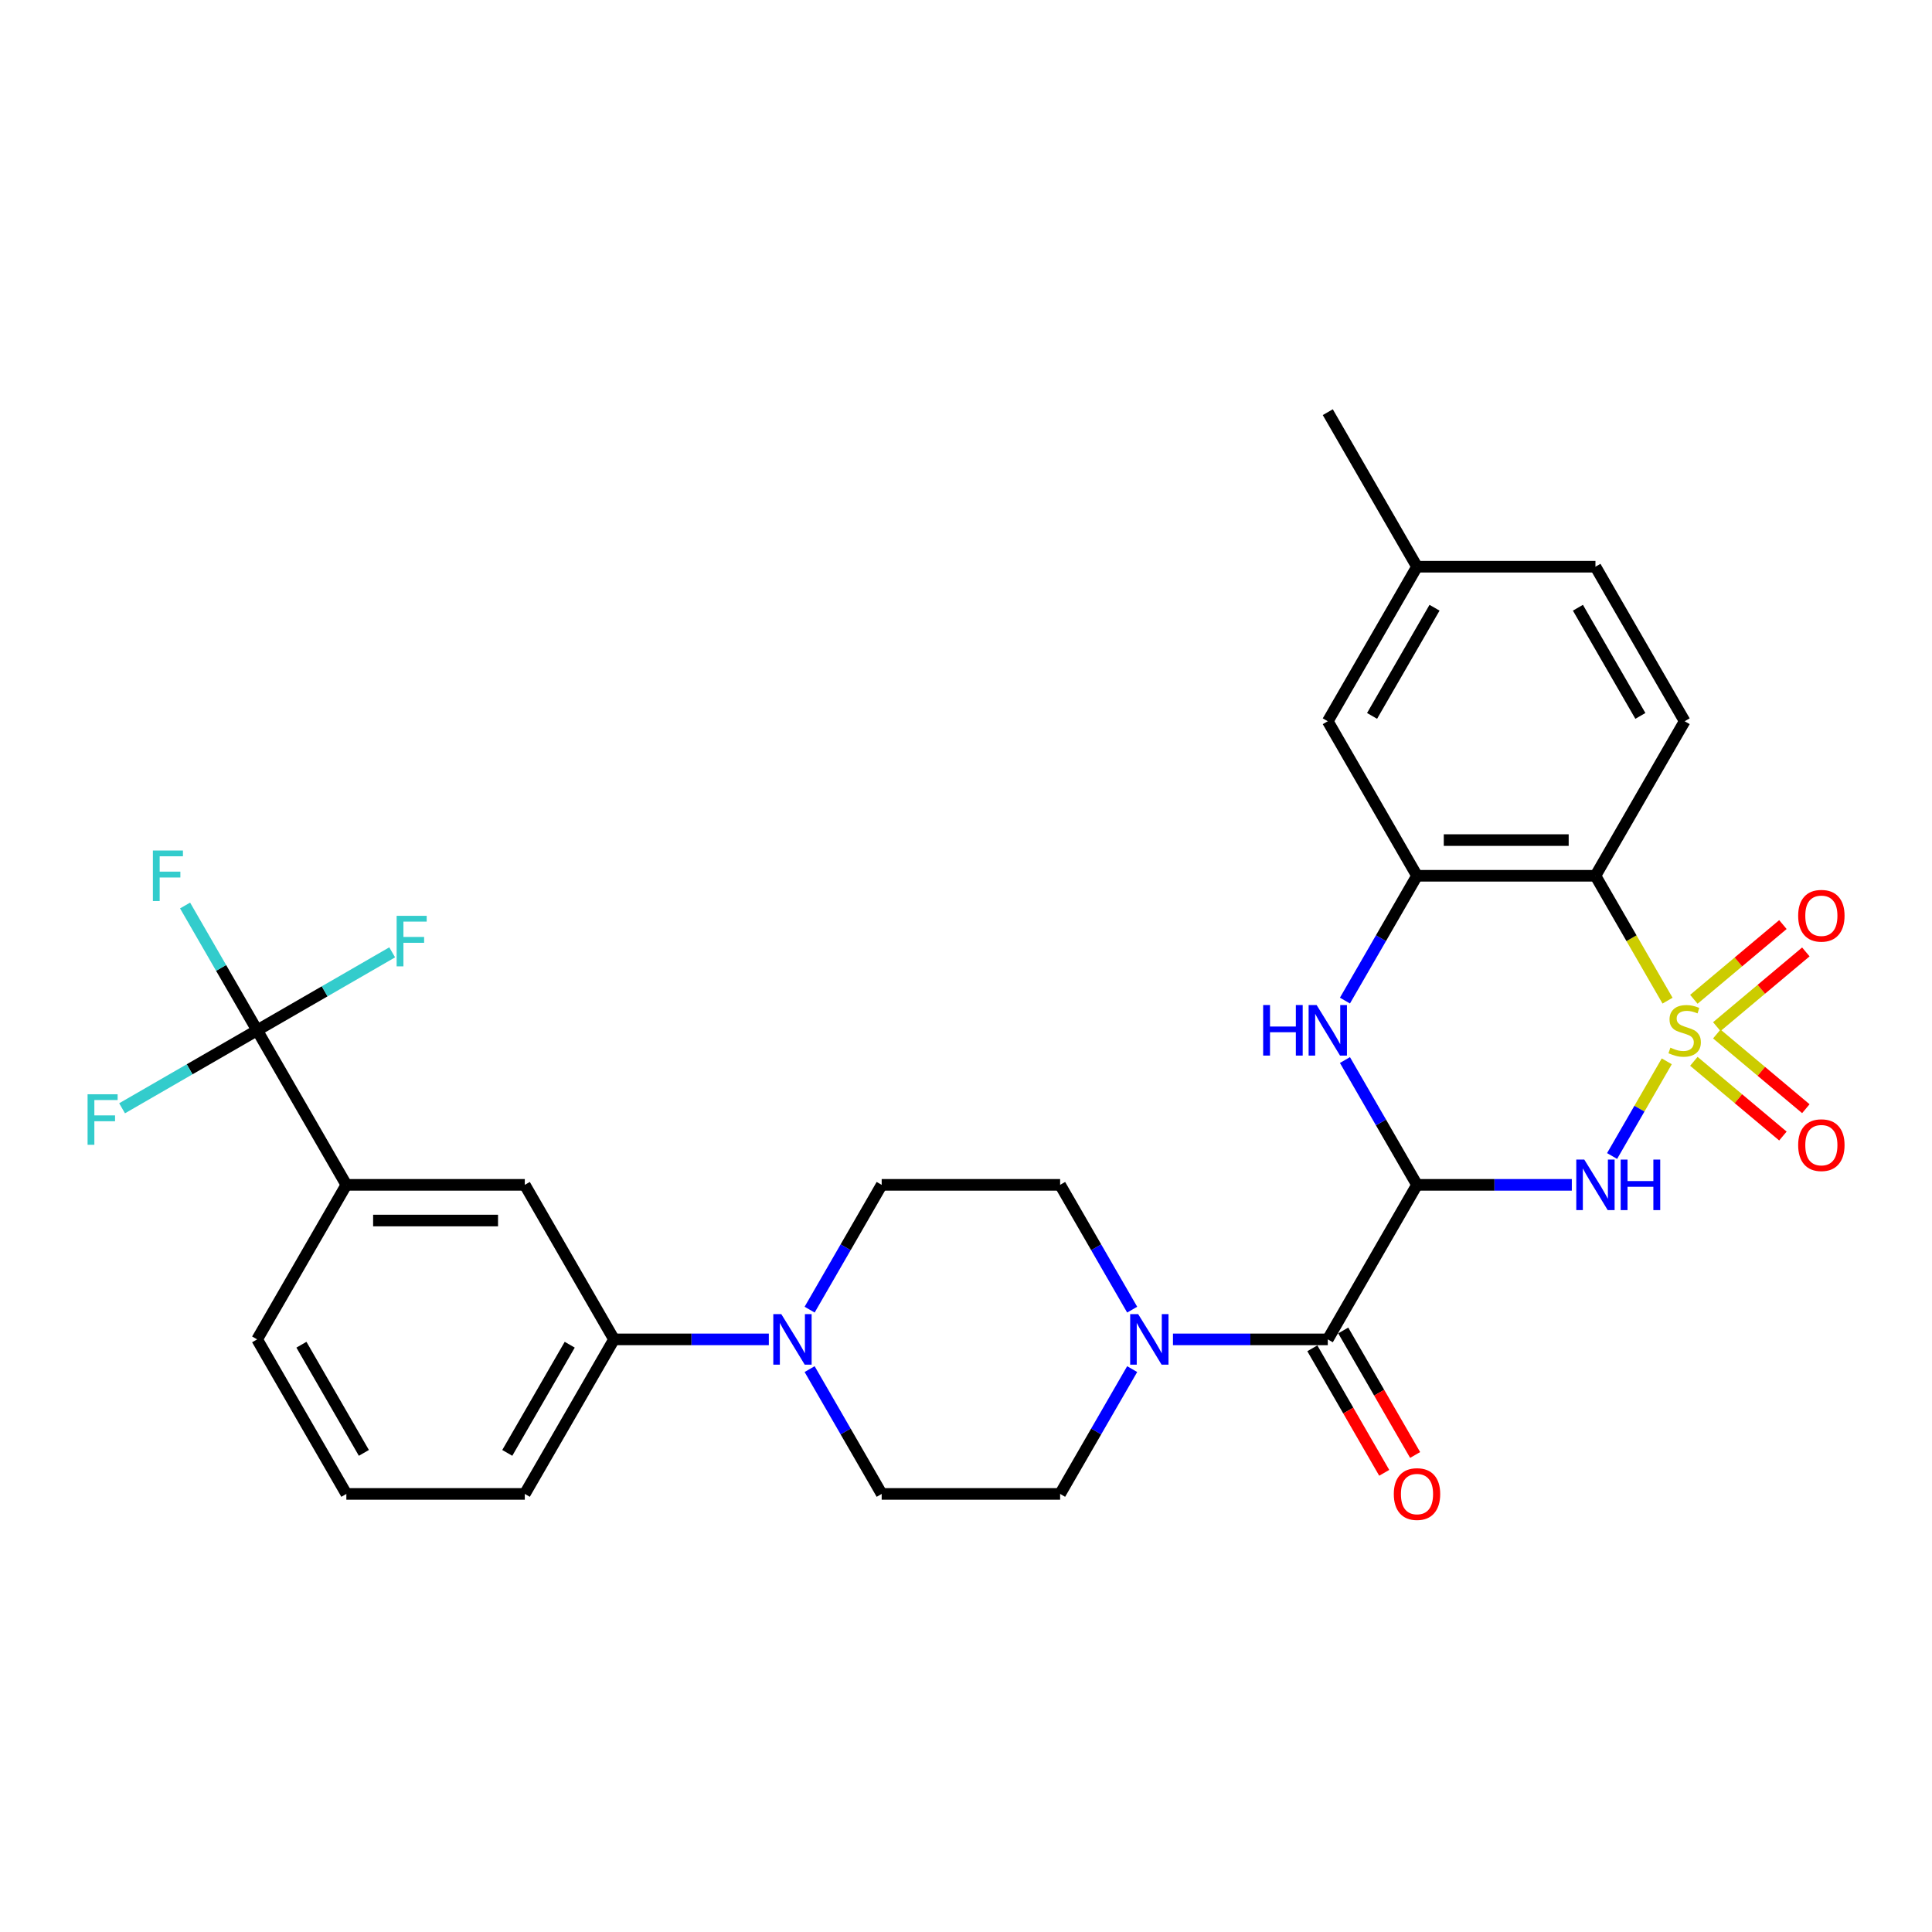 <?xml version='1.0' encoding='iso-8859-1'?>
<svg version='1.1' baseProfile='full'
              xmlns='http://www.w3.org/2000/svg'
                      xmlns:rdkit='http://www.rdkit.org/xml'
                      xmlns:xlink='http://www.w3.org/1999/xlink'
                  xml:space='preserve'
width='1000px' height='1000px' viewBox='0 0 1000 1000'>
<!-- END OF HEADER -->
<rect style='opacity:1.0;fill:#FFFFFF;stroke:none' width='1000' height='1000' x='0' y='0'> </rect>
<path class='bond-0' d='M 862.712,549.34 L 848.564,573.845' style='fill:none;fill-rule:evenodd;stroke:#CCCC00;stroke-width:6px;stroke-linecap:butt;stroke-linejoin:miter;stroke-opacity:1' />
<path class='bond-0' d='M 848.564,573.845 L 834.416,598.35' style='fill:none;fill-rule:evenodd;stroke:#0000FF;stroke-width:6px;stroke-linecap:butt;stroke-linejoin:miter;stroke-opacity:1' />
<path class='bond-2' d='M 863.117,517.937 L 844.458,485.619' style='fill:none;fill-rule:evenodd;stroke:#CCCC00;stroke-width:6px;stroke-linecap:butt;stroke-linejoin:miter;stroke-opacity:1' />
<path class='bond-2' d='M 844.458,485.619 L 825.8,453.3' style='fill:none;fill-rule:evenodd;stroke:#000000;stroke-width:6px;stroke-linecap:butt;stroke-linejoin:miter;stroke-opacity:1' />
<path class='bond-9' d='M 888.612,531.388 L 911.657,512.051' style='fill:none;fill-rule:evenodd;stroke:#CCCC00;stroke-width:6px;stroke-linecap:butt;stroke-linejoin:miter;stroke-opacity:1' />
<path class='bond-9' d='M 911.657,512.051 L 934.703,492.714' style='fill:none;fill-rule:evenodd;stroke:#FF0000;stroke-width:6px;stroke-linecap:butt;stroke-linejoin:miter;stroke-opacity:1' />
<path class='bond-9' d='M 876.739,517.238 L 899.784,497.9' style='fill:none;fill-rule:evenodd;stroke:#CCCC00;stroke-width:6px;stroke-linecap:butt;stroke-linejoin:miter;stroke-opacity:1' />
<path class='bond-9' d='M 899.784,497.9 L 922.829,478.563' style='fill:none;fill-rule:evenodd;stroke:#FF0000;stroke-width:6px;stroke-linecap:butt;stroke-linejoin:miter;stroke-opacity:1' />
<path class='bond-10' d='M 876.739,549.337 L 899.784,568.674' style='fill:none;fill-rule:evenodd;stroke:#CCCC00;stroke-width:6px;stroke-linecap:butt;stroke-linejoin:miter;stroke-opacity:1' />
<path class='bond-10' d='M 899.784,568.674 L 922.829,588.011' style='fill:none;fill-rule:evenodd;stroke:#FF0000;stroke-width:6px;stroke-linecap:butt;stroke-linejoin:miter;stroke-opacity:1' />
<path class='bond-10' d='M 888.612,535.187 L 911.657,554.524' style='fill:none;fill-rule:evenodd;stroke:#CCCC00;stroke-width:6px;stroke-linecap:butt;stroke-linejoin:miter;stroke-opacity:1' />
<path class='bond-10' d='M 911.657,554.524 L 934.703,573.861' style='fill:none;fill-rule:evenodd;stroke:#FF0000;stroke-width:6px;stroke-linecap:butt;stroke-linejoin:miter;stroke-opacity:1' />
<path class='bond-1' d='M 813.571,613.274 L 773.505,613.274' style='fill:none;fill-rule:evenodd;stroke:#0000FF;stroke-width:6px;stroke-linecap:butt;stroke-linejoin:miter;stroke-opacity:1' />
<path class='bond-1' d='M 773.505,613.274 L 733.439,613.274' style='fill:none;fill-rule:evenodd;stroke:#000000;stroke-width:6px;stroke-linecap:butt;stroke-linejoin:miter;stroke-opacity:1' />
<path class='bond-4' d='M 733.439,613.274 L 687.258,693.261' style='fill:none;fill-rule:evenodd;stroke:#000000;stroke-width:6px;stroke-linecap:butt;stroke-linejoin:miter;stroke-opacity:1' />
<path class='bond-30' d='M 733.439,613.274 L 714.79,580.974' style='fill:none;fill-rule:evenodd;stroke:#000000;stroke-width:6px;stroke-linecap:butt;stroke-linejoin:miter;stroke-opacity:1' />
<path class='bond-30' d='M 714.79,580.974 L 696.142,548.675' style='fill:none;fill-rule:evenodd;stroke:#0000FF;stroke-width:6px;stroke-linecap:butt;stroke-linejoin:miter;stroke-opacity:1' />
<path class='bond-5' d='M 825.8,453.3 L 733.439,453.3' style='fill:none;fill-rule:evenodd;stroke:#000000;stroke-width:6px;stroke-linecap:butt;stroke-linejoin:miter;stroke-opacity:1' />
<path class='bond-5' d='M 811.945,434.828 L 747.293,434.828' style='fill:none;fill-rule:evenodd;stroke:#000000;stroke-width:6px;stroke-linecap:butt;stroke-linejoin:miter;stroke-opacity:1' />
<path class='bond-13' d='M 825.8,453.3 L 871.98,373.314' style='fill:none;fill-rule:evenodd;stroke:#000000;stroke-width:6px;stroke-linecap:butt;stroke-linejoin:miter;stroke-opacity:1' />
<path class='bond-3' d='M 696.142,517.9 L 714.79,485.6' style='fill:none;fill-rule:evenodd;stroke:#0000FF;stroke-width:6px;stroke-linecap:butt;stroke-linejoin:miter;stroke-opacity:1' />
<path class='bond-3' d='M 714.79,485.6 L 733.439,453.3' style='fill:none;fill-rule:evenodd;stroke:#000000;stroke-width:6px;stroke-linecap:butt;stroke-linejoin:miter;stroke-opacity:1' />
<path class='bond-7' d='M 687.258,693.261 L 647.192,693.261' style='fill:none;fill-rule:evenodd;stroke:#000000;stroke-width:6px;stroke-linecap:butt;stroke-linejoin:miter;stroke-opacity:1' />
<path class='bond-7' d='M 647.192,693.261 L 607.126,693.261' style='fill:none;fill-rule:evenodd;stroke:#0000FF;stroke-width:6px;stroke-linecap:butt;stroke-linejoin:miter;stroke-opacity:1' />
<path class='bond-16' d='M 679.259,697.879 L 697.865,730.105' style='fill:none;fill-rule:evenodd;stroke:#000000;stroke-width:6px;stroke-linecap:butt;stroke-linejoin:miter;stroke-opacity:1' />
<path class='bond-16' d='M 697.865,730.105 L 716.471,762.331' style='fill:none;fill-rule:evenodd;stroke:#FF0000;stroke-width:6px;stroke-linecap:butt;stroke-linejoin:miter;stroke-opacity:1' />
<path class='bond-16' d='M 695.257,688.643 L 713.862,720.869' style='fill:none;fill-rule:evenodd;stroke:#000000;stroke-width:6px;stroke-linecap:butt;stroke-linejoin:miter;stroke-opacity:1' />
<path class='bond-16' d='M 713.862,720.869 L 732.468,753.095' style='fill:none;fill-rule:evenodd;stroke:#FF0000;stroke-width:6px;stroke-linecap:butt;stroke-linejoin:miter;stroke-opacity:1' />
<path class='bond-15' d='M 733.439,453.3 L 687.258,373.314' style='fill:none;fill-rule:evenodd;stroke:#000000;stroke-width:6px;stroke-linecap:butt;stroke-linejoin:miter;stroke-opacity:1' />
<path class='bond-6' d='M 133.093,533.287 L 179.273,613.274' style='fill:none;fill-rule:evenodd;stroke:#000000;stroke-width:6px;stroke-linecap:butt;stroke-linejoin:miter;stroke-opacity:1' />
<path class='bond-21' d='M 133.093,533.287 L 114.444,500.988' style='fill:none;fill-rule:evenodd;stroke:#000000;stroke-width:6px;stroke-linecap:butt;stroke-linejoin:miter;stroke-opacity:1' />
<path class='bond-21' d='M 114.444,500.988 L 95.796,468.688' style='fill:none;fill-rule:evenodd;stroke:#33CCCC;stroke-width:6px;stroke-linecap:butt;stroke-linejoin:miter;stroke-opacity:1' />
<path class='bond-22' d='M 133.093,533.287 L 168.043,513.109' style='fill:none;fill-rule:evenodd;stroke:#000000;stroke-width:6px;stroke-linecap:butt;stroke-linejoin:miter;stroke-opacity:1' />
<path class='bond-22' d='M 168.043,513.109 L 202.994,492.93' style='fill:none;fill-rule:evenodd;stroke:#33CCCC;stroke-width:6px;stroke-linecap:butt;stroke-linejoin:miter;stroke-opacity:1' />
<path class='bond-23' d='M 133.093,533.287 L 98.142,553.466' style='fill:none;fill-rule:evenodd;stroke:#000000;stroke-width:6px;stroke-linecap:butt;stroke-linejoin:miter;stroke-opacity:1' />
<path class='bond-23' d='M 98.142,553.466 L 63.191,573.645' style='fill:none;fill-rule:evenodd;stroke:#33CCCC;stroke-width:6px;stroke-linecap:butt;stroke-linejoin:miter;stroke-opacity:1' />
<path class='bond-17' d='M 586.013,677.874 L 567.365,645.574' style='fill:none;fill-rule:evenodd;stroke:#0000FF;stroke-width:6px;stroke-linecap:butt;stroke-linejoin:miter;stroke-opacity:1' />
<path class='bond-17' d='M 567.365,645.574 L 548.717,613.274' style='fill:none;fill-rule:evenodd;stroke:#000000;stroke-width:6px;stroke-linecap:butt;stroke-linejoin:miter;stroke-opacity:1' />
<path class='bond-18' d='M 586.013,708.649 L 567.365,740.948' style='fill:none;fill-rule:evenodd;stroke:#0000FF;stroke-width:6px;stroke-linecap:butt;stroke-linejoin:miter;stroke-opacity:1' />
<path class='bond-18' d='M 567.365,740.948 L 548.717,773.248' style='fill:none;fill-rule:evenodd;stroke:#000000;stroke-width:6px;stroke-linecap:butt;stroke-linejoin:miter;stroke-opacity:1' />
<path class='bond-8' d='M 419.059,708.649 L 437.708,740.948' style='fill:none;fill-rule:evenodd;stroke:#0000FF;stroke-width:6px;stroke-linecap:butt;stroke-linejoin:miter;stroke-opacity:1' />
<path class='bond-8' d='M 437.708,740.948 L 456.356,773.248' style='fill:none;fill-rule:evenodd;stroke:#000000;stroke-width:6px;stroke-linecap:butt;stroke-linejoin:miter;stroke-opacity:1' />
<path class='bond-12' d='M 397.947,693.261 L 357.881,693.261' style='fill:none;fill-rule:evenodd;stroke:#0000FF;stroke-width:6px;stroke-linecap:butt;stroke-linejoin:miter;stroke-opacity:1' />
<path class='bond-12' d='M 357.881,693.261 L 317.814,693.261' style='fill:none;fill-rule:evenodd;stroke:#000000;stroke-width:6px;stroke-linecap:butt;stroke-linejoin:miter;stroke-opacity:1' />
<path class='bond-32' d='M 419.059,677.874 L 437.708,645.574' style='fill:none;fill-rule:evenodd;stroke:#0000FF;stroke-width:6px;stroke-linecap:butt;stroke-linejoin:miter;stroke-opacity:1' />
<path class='bond-32' d='M 437.708,645.574 L 456.356,613.274' style='fill:none;fill-rule:evenodd;stroke:#000000;stroke-width:6px;stroke-linecap:butt;stroke-linejoin:miter;stroke-opacity:1' />
<path class='bond-11' d='M 179.273,613.274 L 271.634,613.274' style='fill:none;fill-rule:evenodd;stroke:#000000;stroke-width:6px;stroke-linecap:butt;stroke-linejoin:miter;stroke-opacity:1' />
<path class='bond-11' d='M 193.127,631.746 L 257.78,631.746' style='fill:none;fill-rule:evenodd;stroke:#000000;stroke-width:6px;stroke-linecap:butt;stroke-linejoin:miter;stroke-opacity:1' />
<path class='bond-33' d='M 179.273,613.274 L 133.093,693.261' style='fill:none;fill-rule:evenodd;stroke:#000000;stroke-width:6px;stroke-linecap:butt;stroke-linejoin:miter;stroke-opacity:1' />
<path class='bond-14' d='M 317.814,693.261 L 271.634,613.274' style='fill:none;fill-rule:evenodd;stroke:#000000;stroke-width:6px;stroke-linecap:butt;stroke-linejoin:miter;stroke-opacity:1' />
<path class='bond-27' d='M 317.814,693.261 L 271.634,773.248' style='fill:none;fill-rule:evenodd;stroke:#000000;stroke-width:6px;stroke-linecap:butt;stroke-linejoin:miter;stroke-opacity:1' />
<path class='bond-27' d='M 294.89,696.023 L 262.564,752.014' style='fill:none;fill-rule:evenodd;stroke:#000000;stroke-width:6px;stroke-linecap:butt;stroke-linejoin:miter;stroke-opacity:1' />
<path class='bond-24' d='M 871.98,373.314 L 825.8,293.327' style='fill:none;fill-rule:evenodd;stroke:#000000;stroke-width:6px;stroke-linecap:butt;stroke-linejoin:miter;stroke-opacity:1' />
<path class='bond-24' d='M 849.056,370.552 L 816.729,314.561' style='fill:none;fill-rule:evenodd;stroke:#000000;stroke-width:6px;stroke-linecap:butt;stroke-linejoin:miter;stroke-opacity:1' />
<path class='bond-31' d='M 687.258,373.314 L 733.439,293.327' style='fill:none;fill-rule:evenodd;stroke:#000000;stroke-width:6px;stroke-linecap:butt;stroke-linejoin:miter;stroke-opacity:1' />
<path class='bond-31' d='M 710.183,370.552 L 742.509,314.561' style='fill:none;fill-rule:evenodd;stroke:#000000;stroke-width:6px;stroke-linecap:butt;stroke-linejoin:miter;stroke-opacity:1' />
<path class='bond-20' d='M 548.717,613.274 L 456.356,613.274' style='fill:none;fill-rule:evenodd;stroke:#000000;stroke-width:6px;stroke-linecap:butt;stroke-linejoin:miter;stroke-opacity:1' />
<path class='bond-19' d='M 548.717,773.248 L 456.356,773.248' style='fill:none;fill-rule:evenodd;stroke:#000000;stroke-width:6px;stroke-linecap:butt;stroke-linejoin:miter;stroke-opacity:1' />
<path class='bond-25' d='M 825.8,293.327 L 733.439,293.327' style='fill:none;fill-rule:evenodd;stroke:#000000;stroke-width:6px;stroke-linecap:butt;stroke-linejoin:miter;stroke-opacity:1' />
<path class='bond-29' d='M 733.439,293.327 L 687.258,213.34' style='fill:none;fill-rule:evenodd;stroke:#000000;stroke-width:6px;stroke-linecap:butt;stroke-linejoin:miter;stroke-opacity:1' />
<path class='bond-26' d='M 133.093,693.261 L 179.273,773.248' style='fill:none;fill-rule:evenodd;stroke:#000000;stroke-width:6px;stroke-linecap:butt;stroke-linejoin:miter;stroke-opacity:1' />
<path class='bond-26' d='M 156.017,696.023 L 188.343,752.014' style='fill:none;fill-rule:evenodd;stroke:#000000;stroke-width:6px;stroke-linecap:butt;stroke-linejoin:miter;stroke-opacity:1' />
<path class='bond-28' d='M 271.634,773.248 L 179.273,773.248' style='fill:none;fill-rule:evenodd;stroke:#000000;stroke-width:6px;stroke-linecap:butt;stroke-linejoin:miter;stroke-opacity:1' />
<path  class='atom-0' d='M 864.591 542.265
Q 864.887 542.376, 866.106 542.893
Q 867.325 543.41, 868.655 543.743
Q 870.022 544.038, 871.352 544.038
Q 873.827 544.038, 875.268 542.856
Q 876.709 541.637, 876.709 539.531
Q 876.709 538.09, 875.97 537.203
Q 875.268 536.317, 874.16 535.837
Q 873.051 535.356, 871.204 534.802
Q 868.877 534.1, 867.473 533.435
Q 866.106 532.77, 865.108 531.366
Q 864.148 529.962, 864.148 527.598
Q 864.148 524.31, 866.364 522.278
Q 868.618 520.246, 873.051 520.246
Q 876.081 520.246, 879.517 521.687
L 878.667 524.532
Q 875.527 523.239, 873.162 523.239
Q 870.613 523.239, 869.209 524.31
Q 867.805 525.344, 867.842 527.155
Q 867.842 528.558, 868.544 529.408
Q 869.283 530.258, 870.318 530.738
Q 871.389 531.218, 873.162 531.773
Q 875.527 532.512, 876.931 533.25
Q 878.334 533.989, 879.332 535.504
Q 880.366 536.982, 880.366 539.531
Q 880.366 543.152, 877.928 545.11
Q 875.527 547.031, 871.5 547.031
Q 869.172 547.031, 867.399 546.513
Q 865.663 546.033, 863.594 545.183
L 864.591 542.265
' fill='#CCCC00'/>
<path  class='atom-1' d='M 820.018 600.196
L 828.589 614.05
Q 829.439 615.417, 830.805 617.892
Q 832.172 620.368, 832.246 620.515
L 832.246 600.196
L 835.719 600.196
L 835.719 626.353
L 832.135 626.353
L 822.936 611.205
Q 821.865 609.432, 820.72 607.4
Q 819.611 605.368, 819.279 604.74
L 819.279 626.353
L 815.88 626.353
L 815.88 600.196
L 820.018 600.196
' fill='#0000FF'/>
<path  class='atom-1' d='M 838.859 600.196
L 842.406 600.196
L 842.406 611.316
L 855.78 611.316
L 855.78 600.196
L 859.327 600.196
L 859.327 626.353
L 855.78 626.353
L 855.78 614.272
L 842.406 614.272
L 842.406 626.353
L 838.859 626.353
L 838.859 600.196
' fill='#0000FF'/>
<path  class='atom-4' d='M 653.805 520.209
L 657.352 520.209
L 657.352 531.329
L 670.726 531.329
L 670.726 520.209
L 674.272 520.209
L 674.272 546.366
L 670.726 546.366
L 670.726 534.285
L 657.352 534.285
L 657.352 546.366
L 653.805 546.366
L 653.805 520.209
' fill='#0000FF'/>
<path  class='atom-4' d='M 681.476 520.209
L 690.047 534.063
Q 690.897 535.43, 692.264 537.905
Q 693.631 540.381, 693.705 540.528
L 693.705 520.209
L 697.178 520.209
L 697.178 546.366
L 693.594 546.366
L 684.395 531.218
Q 683.324 529.445, 682.178 527.413
Q 681.07 525.381, 680.737 524.753
L 680.737 546.366
L 677.339 546.366
L 677.339 520.209
L 681.476 520.209
' fill='#0000FF'/>
<path  class='atom-8' d='M 589.115 680.183
L 597.687 694.037
Q 598.536 695.404, 599.903 697.879
Q 601.27 700.355, 601.344 700.502
L 601.344 680.183
L 604.817 680.183
L 604.817 706.34
L 601.233 706.34
L 592.034 691.192
Q 590.963 689.419, 589.817 687.387
Q 588.709 685.355, 588.377 684.727
L 588.377 706.34
L 584.978 706.34
L 584.978 680.183
L 589.115 680.183
' fill='#0000FF'/>
<path  class='atom-9' d='M 404.394 680.183
L 412.965 694.037
Q 413.814 695.404, 415.181 697.879
Q 416.548 700.355, 416.622 700.502
L 416.622 680.183
L 420.095 680.183
L 420.095 706.34
L 416.511 706.34
L 407.312 691.192
Q 406.241 689.419, 405.096 687.387
Q 403.987 685.355, 403.655 684.727
L 403.655 706.34
L 400.256 706.34
L 400.256 680.183
L 404.394 680.183
' fill='#0000FF'/>
<path  class='atom-10' d='M 930.726 473.993
Q 930.726 467.712, 933.829 464.203
Q 936.932 460.693, 942.733 460.693
Q 948.533 460.693, 951.636 464.203
Q 954.739 467.712, 954.739 473.993
Q 954.739 480.347, 951.599 483.968
Q 948.459 487.551, 942.733 487.551
Q 936.969 487.551, 933.829 483.968
Q 930.726 480.384, 930.726 473.993
M 942.733 484.596
Q 946.723 484.596, 948.865 481.936
Q 951.045 479.239, 951.045 473.993
Q 951.045 468.858, 948.865 466.271
Q 946.723 463.648, 942.733 463.648
Q 938.743 463.648, 936.563 466.234
Q 934.42 468.821, 934.42 473.993
Q 934.42 479.276, 936.563 481.936
Q 938.743 484.596, 942.733 484.596
' fill='#FF0000'/>
<path  class='atom-11' d='M 930.726 592.73
Q 930.726 586.449, 933.829 582.939
Q 936.932 579.43, 942.733 579.43
Q 948.533 579.43, 951.636 582.939
Q 954.739 586.449, 954.739 592.73
Q 954.739 599.084, 951.599 602.705
Q 948.459 606.288, 942.733 606.288
Q 936.969 606.288, 933.829 602.705
Q 930.726 599.121, 930.726 592.73
M 942.733 603.333
Q 946.723 603.333, 948.865 600.673
Q 951.045 597.976, 951.045 592.73
Q 951.045 587.594, 948.865 585.008
Q 946.723 582.385, 942.733 582.385
Q 938.743 582.385, 936.563 584.971
Q 934.42 587.558, 934.42 592.73
Q 934.42 598.013, 936.563 600.673
Q 938.743 603.333, 942.733 603.333
' fill='#FF0000'/>
<path  class='atom-17' d='M 721.432 773.322
Q 721.432 767.041, 724.535 763.532
Q 727.638 760.022, 733.439 760.022
Q 739.239 760.022, 742.342 763.532
Q 745.446 767.041, 745.446 773.322
Q 745.446 779.676, 742.305 783.297
Q 739.165 786.881, 733.439 786.881
Q 727.675 786.881, 724.535 783.297
Q 721.432 779.713, 721.432 773.322
M 733.439 783.925
Q 737.429 783.925, 739.571 781.265
Q 741.751 778.568, 741.751 773.322
Q 741.751 768.187, 739.571 765.601
Q 737.429 762.978, 733.439 762.978
Q 729.449 762.978, 727.269 765.564
Q 725.126 768.15, 725.126 773.322
Q 725.126 778.605, 727.269 781.265
Q 729.449 783.925, 733.439 783.925
' fill='#FF0000'/>
<path  class='atom-22' d='M 79.135 440.222
L 94.689 440.222
L 94.689 443.215
L 82.645 443.215
L 82.645 451.158
L 93.359 451.158
L 93.359 454.187
L 82.645 454.187
L 82.645 466.379
L 79.135 466.379
L 79.135 440.222
' fill='#33CCCC'/>
<path  class='atom-23' d='M 205.303 474.029
L 220.856 474.029
L 220.856 477.021
L 208.812 477.021
L 208.812 484.964
L 219.526 484.964
L 219.526 487.994
L 208.812 487.994
L 208.812 500.185
L 205.303 500.185
L 205.303 474.029
' fill='#33CCCC'/>
<path  class='atom-24' d='M 45.329 566.39
L 60.882 566.39
L 60.882 569.382
L 48.839 569.382
L 48.839 577.325
L 59.552 577.325
L 59.552 580.355
L 48.839 580.355
L 48.839 592.546
L 45.329 592.546
L 45.329 566.39
' fill='#33CCCC'/>
</svg>

